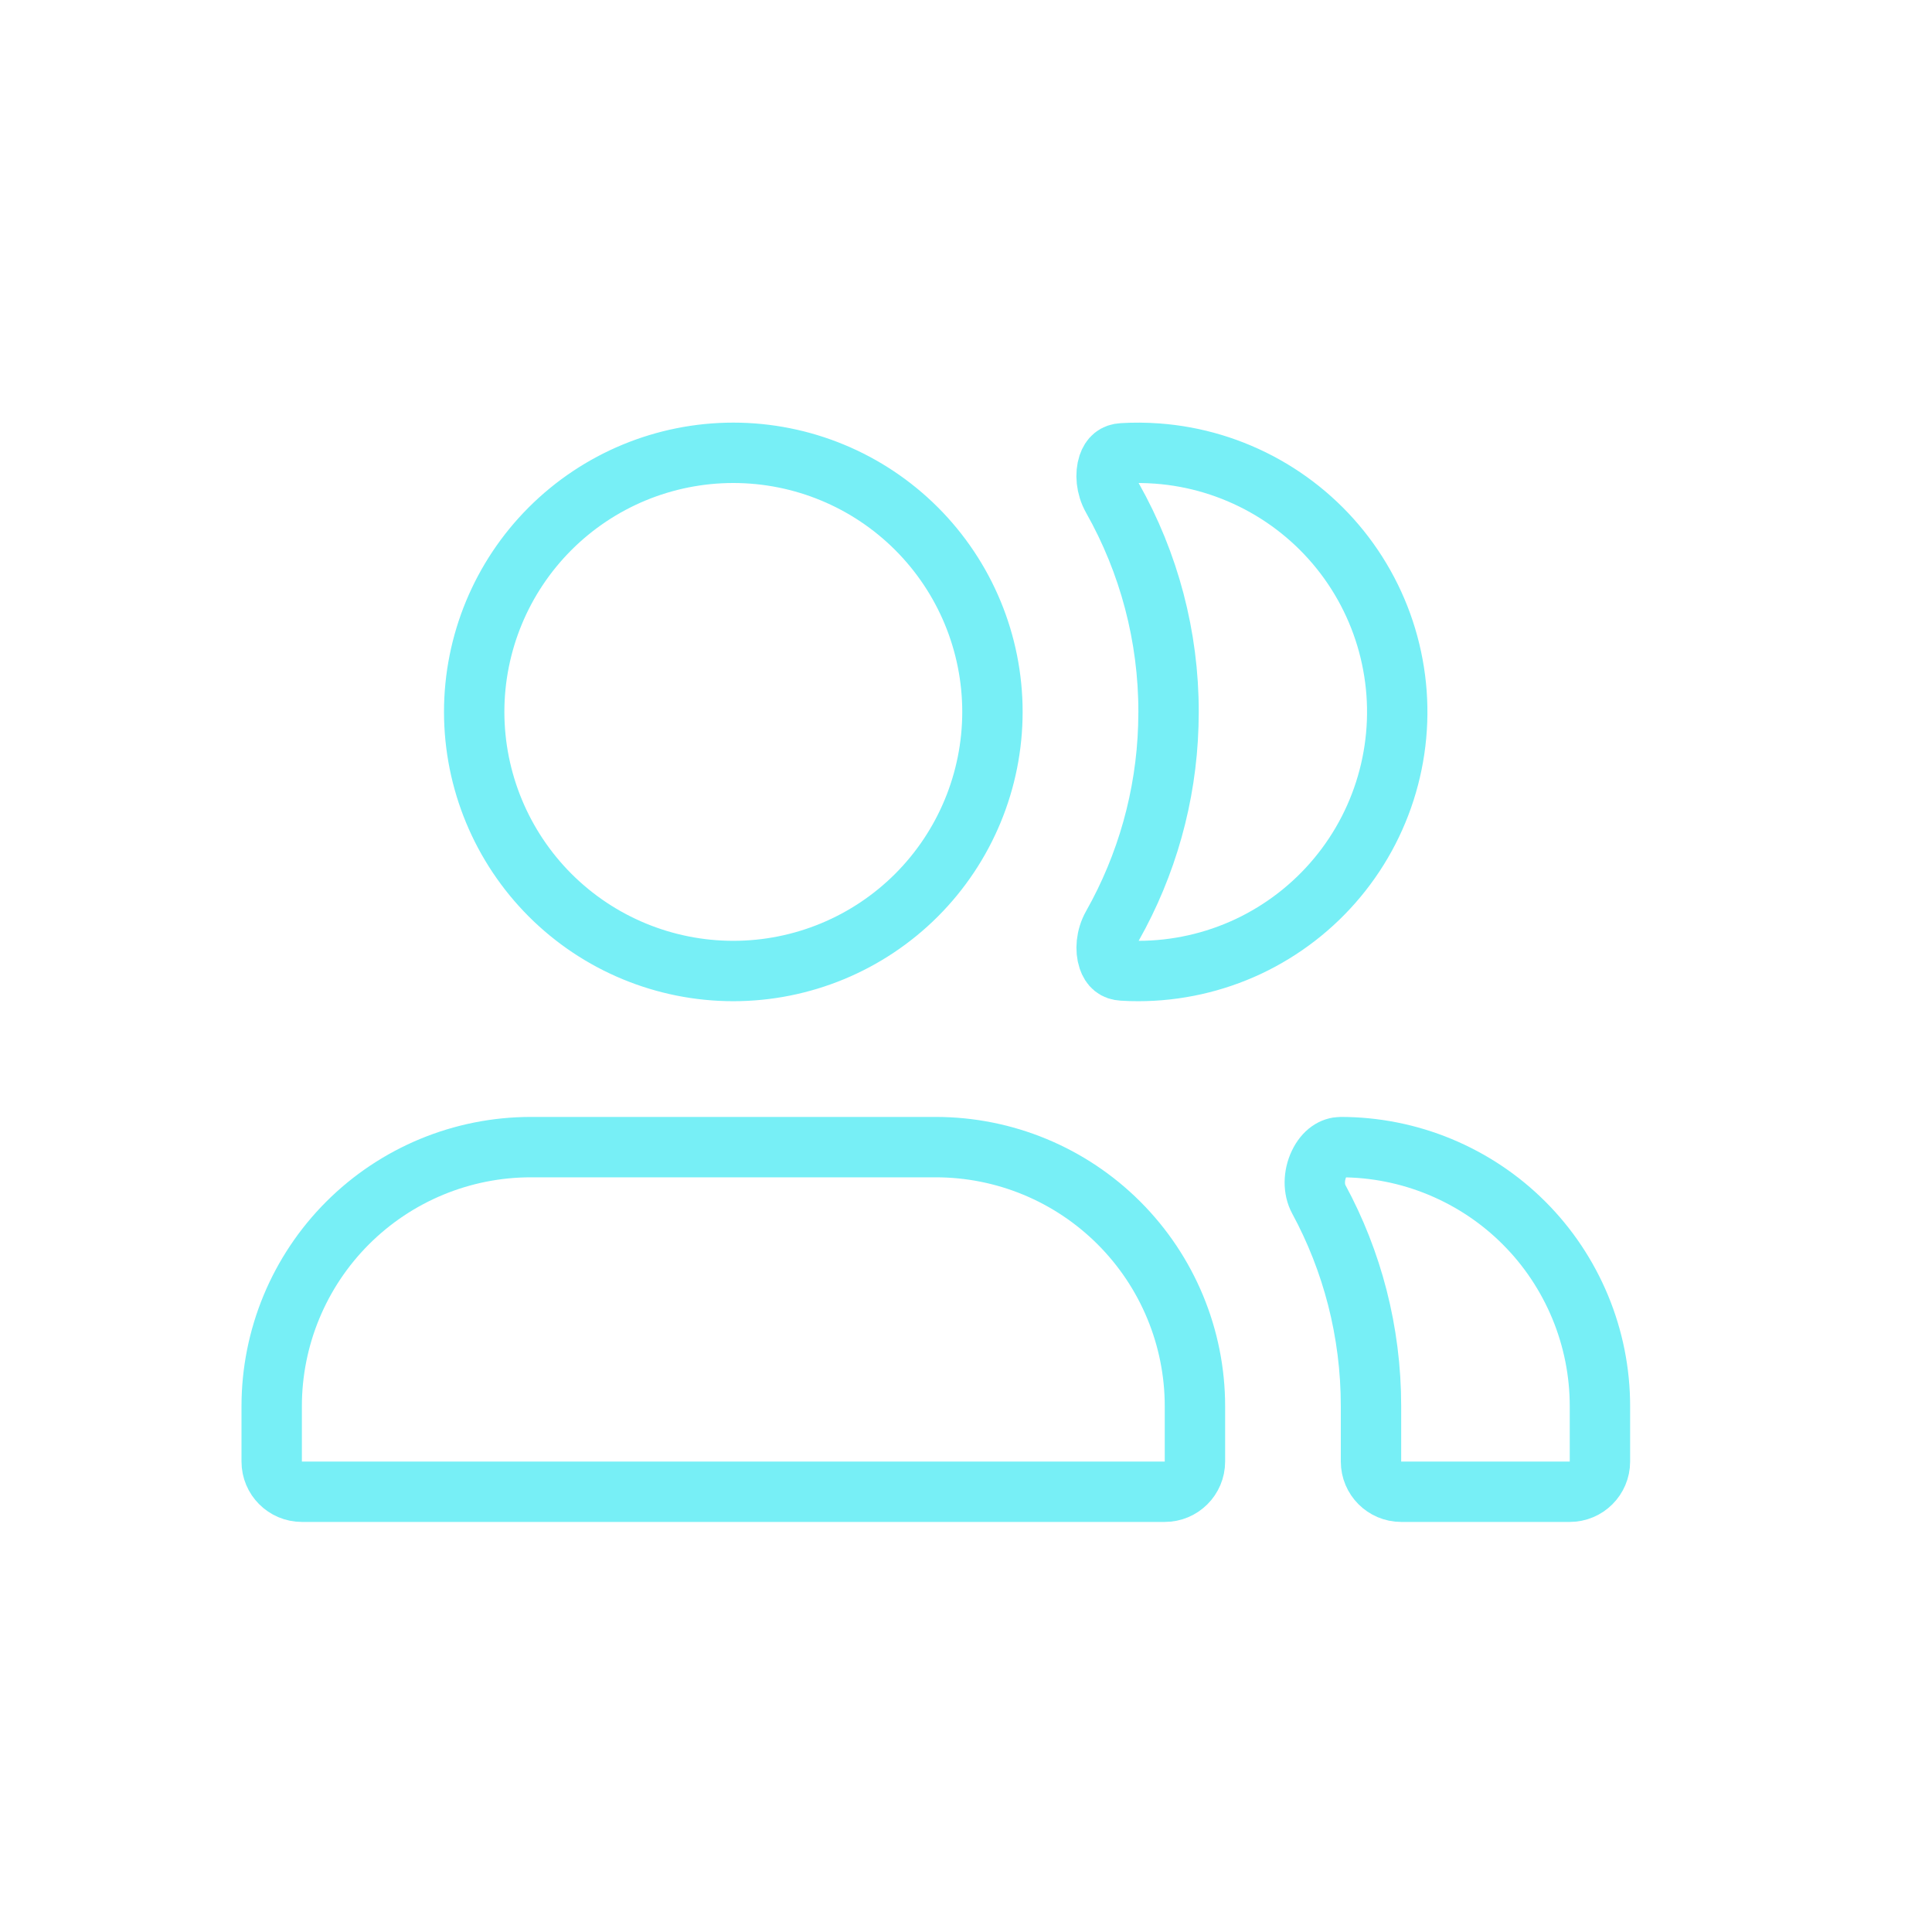 <svg width="32" height="32" viewBox="0 0 32 32" fill="none" xmlns="http://www.w3.org/2000/svg">
<path d="M8.792 19H15.5C16.638 19 17.729 19.452 18.534 20.257C19.339 21.062 19.792 22.154 19.792 23.292V24.208C19.792 24.484 19.568 24.708 19.292 24.708H5C4.724 24.708 4.5 24.484 4.5 24.208V23.292C4.5 22.154 4.952 21.062 5.757 20.257C6.562 19.452 7.654 19 8.792 19ZM22.208 19C22.772 19 23.33 19.111 23.851 19.327C24.371 19.543 24.845 19.858 25.243 20.257C25.642 20.655 25.957 21.129 26.173 21.649C26.389 22.17 26.5 22.728 26.5 23.292V24.208C26.5 24.484 26.276 24.708 26 24.708H23.208C22.932 24.708 22.708 24.484 22.708 24.208V23.292C22.708 22.052 22.395 20.883 21.843 19.863C21.755 19.702 21.754 19.472 21.849 19.274C21.942 19.08 22.081 19 22.208 19ZM12.146 7.5C13.284 7.5 14.376 7.952 15.181 8.757C15.986 9.562 16.438 10.654 16.438 11.792C16.437 12.93 15.985 14.021 15.181 14.826C14.376 15.631 13.284 16.083 12.146 16.083C11.007 16.083 9.916 15.631 9.111 14.826C8.307 14.021 7.855 12.93 7.854 11.792C7.854 10.654 8.306 9.562 9.111 8.757C9.916 7.952 11.008 7.5 12.146 7.5ZM19.166 7.512C19.794 7.558 20.403 7.742 20.952 8.05C21.501 8.358 21.976 8.783 22.342 9.295C22.708 9.807 22.957 10.393 23.071 11.012C23.186 11.631 23.162 12.267 23.003 12.876C22.844 13.485 22.553 14.052 22.15 14.536C21.748 15.02 21.244 15.409 20.675 15.677C20.105 15.944 19.483 16.083 18.854 16.083C18.766 16.083 18.678 16.081 18.591 16.075C18.473 16.068 18.4 16.011 18.357 15.884C18.308 15.737 18.319 15.523 18.426 15.334C18.994 14.328 19.315 13.193 19.351 12.024L19.355 11.791C19.356 10.541 19.032 9.323 18.426 8.25C18.319 8.061 18.307 7.847 18.356 7.699C18.399 7.572 18.473 7.515 18.59 7.508C18.781 7.496 18.974 7.498 19.166 7.512Z" stroke="#77EFF6"/>
</svg>

